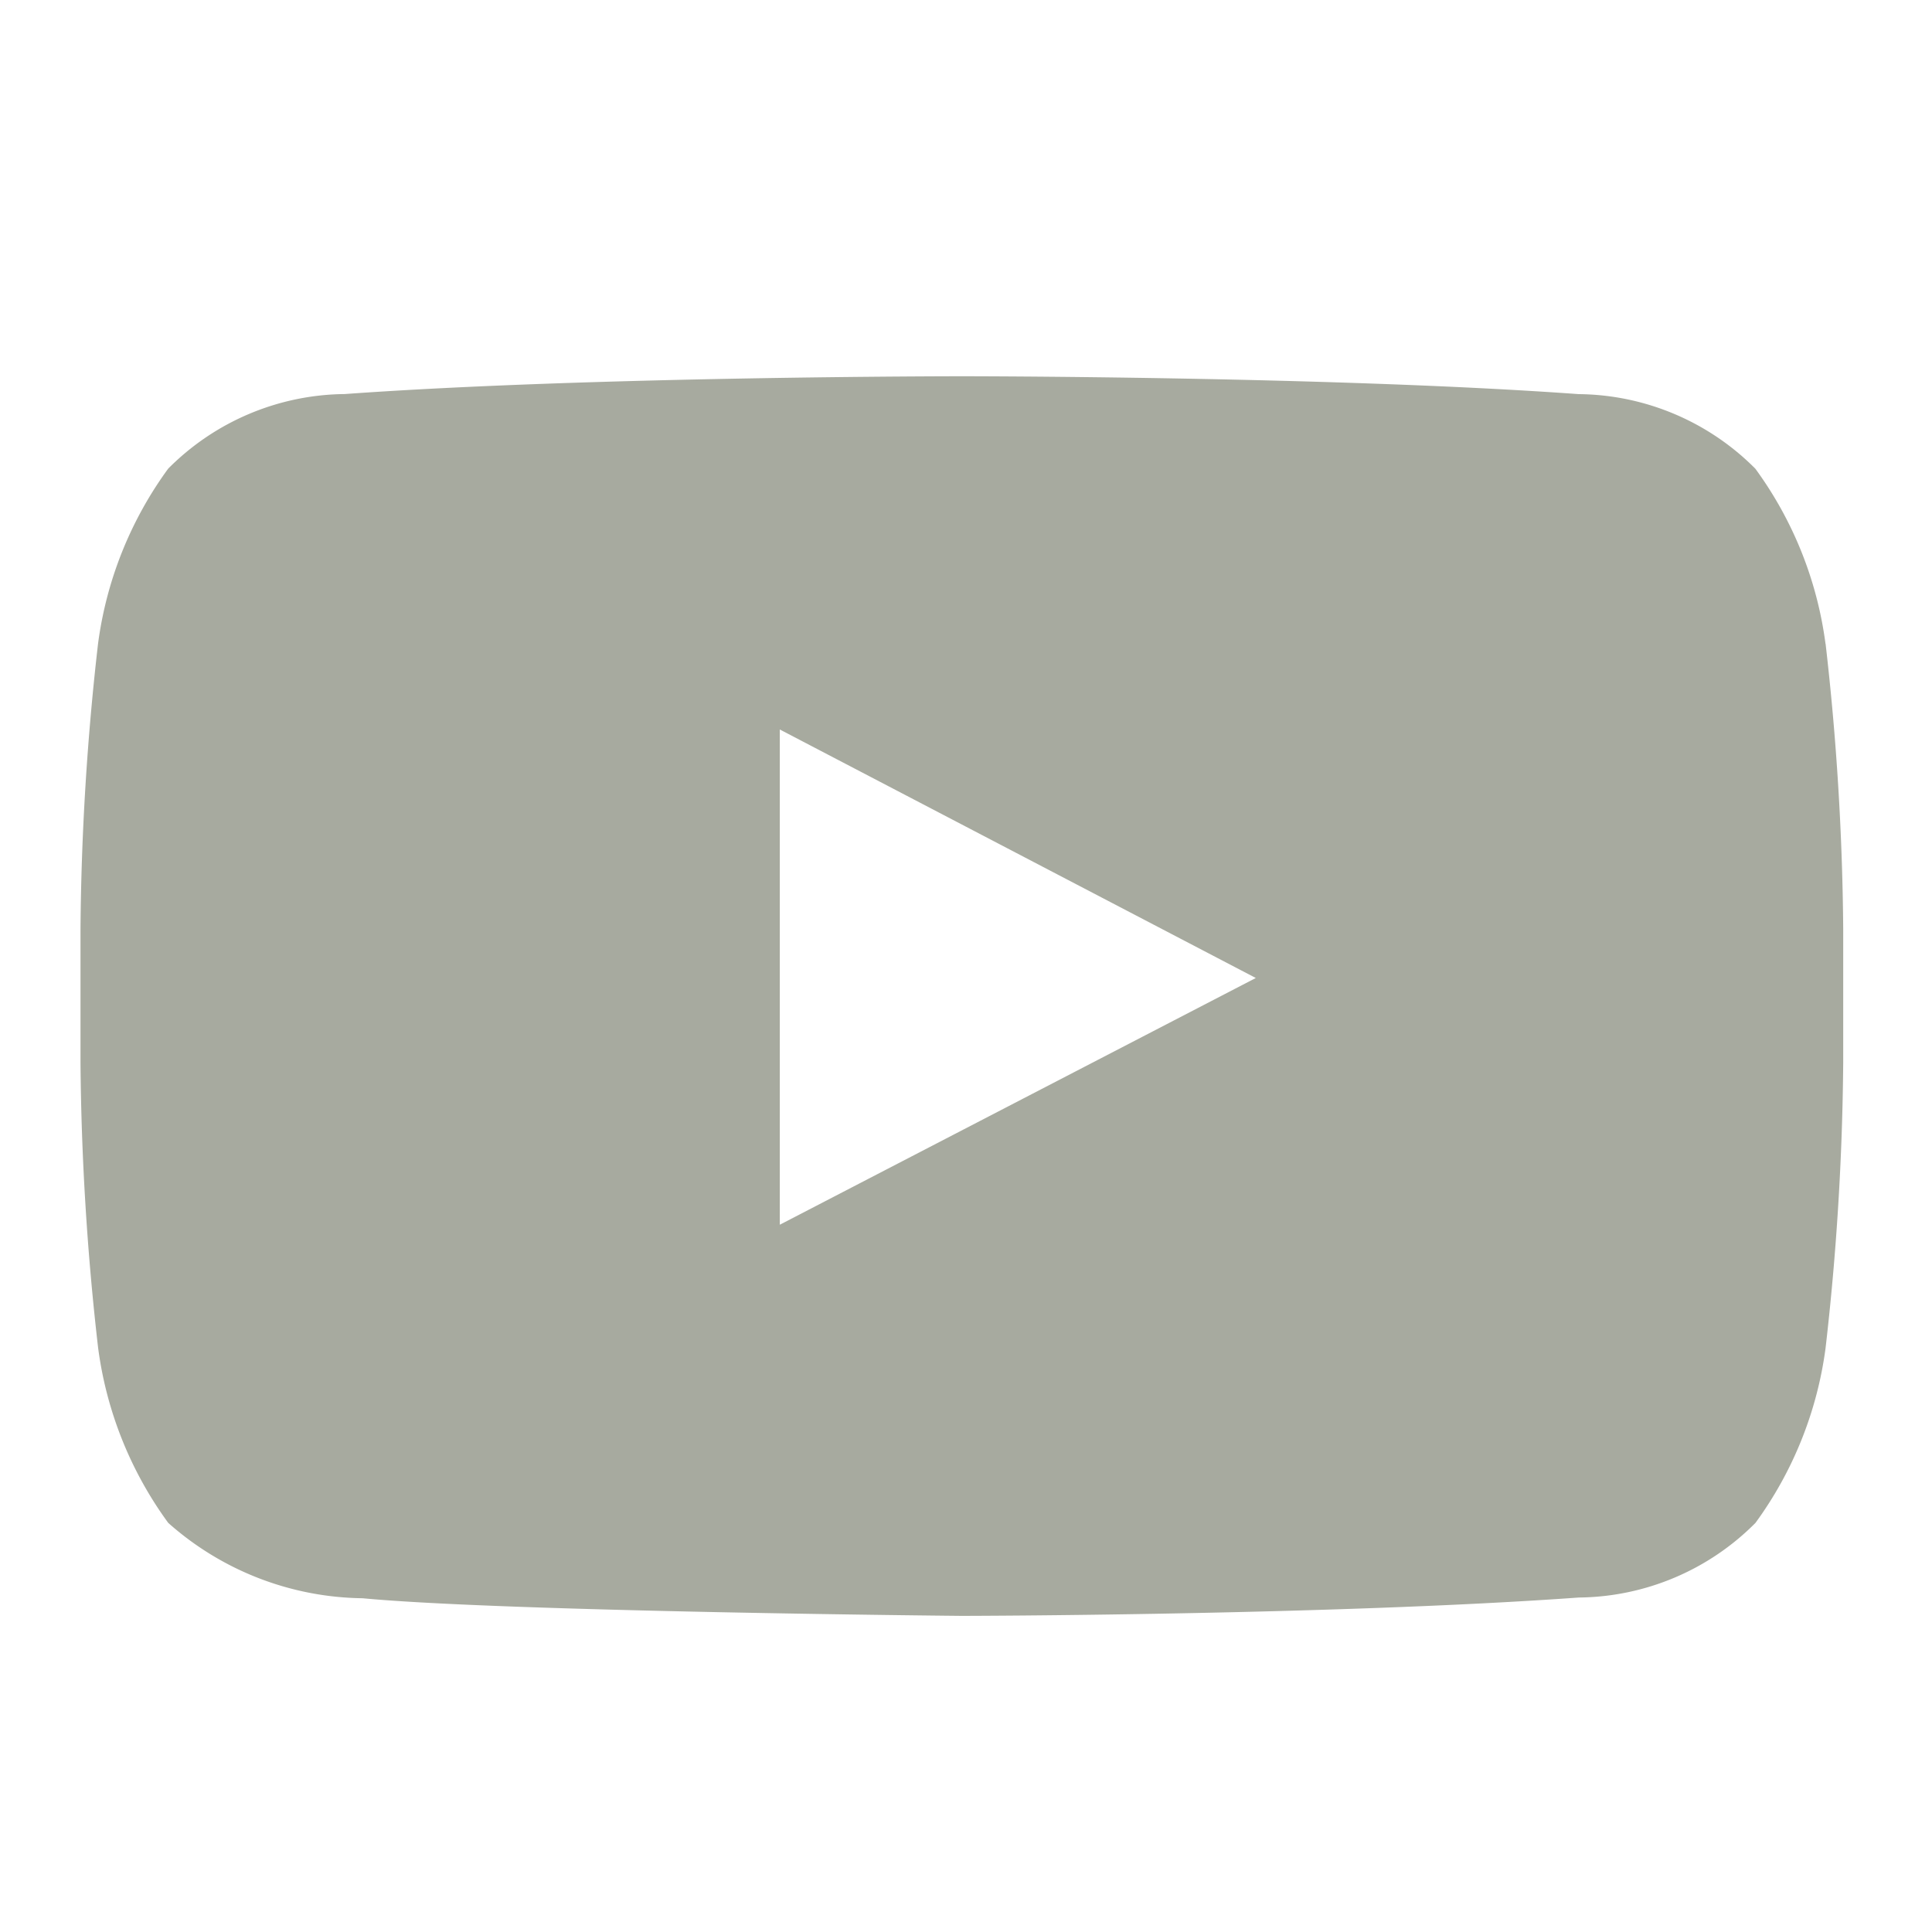 <svg xmlns="http://www.w3.org/2000/svg" width="24" height="24" viewBox="0 0 24 24">
  <g id="グループ_2294" data-name="グループ 2294" transform="translate(-1288 -499)">
    <path id="youtube" d="M11.687,18.04V11.888L17.6,14.975Zm12.99-7.217a4.726,4.726,0,0,0-.871-2.174,3.133,3.133,0,0,0-2.194-.927c-3.063-.222-7.66-.222-7.66-.222h-.009s-4.6,0-7.66.221a3.133,3.133,0,0,0-2.194.927,4.735,4.735,0,0,0-.871,2.174A33.123,33.123,0,0,0,3,14.366v1.661a33.141,33.141,0,0,0,.219,3.544,4.727,4.727,0,0,0,.871,2.173,3.7,3.7,0,0,0,2.414.936c1.752.167,7.444.219,7.444.219s4.6-.007,7.665-.228a3.132,3.132,0,0,0,2.194-.927,4.733,4.733,0,0,0,.871-2.173,33.141,33.141,0,0,0,.219-3.544V14.366a33.1,33.1,0,0,0-.219-3.544Z" transform="translate(1286 496.174)" fill="#a7aa9f" fill-rule="evenodd"/>
    <rect id="長方形_1783" data-name="長方形 1783" width="24" height="24" transform="translate(1288 499)" fill="none"/>
  </g>
</svg>
